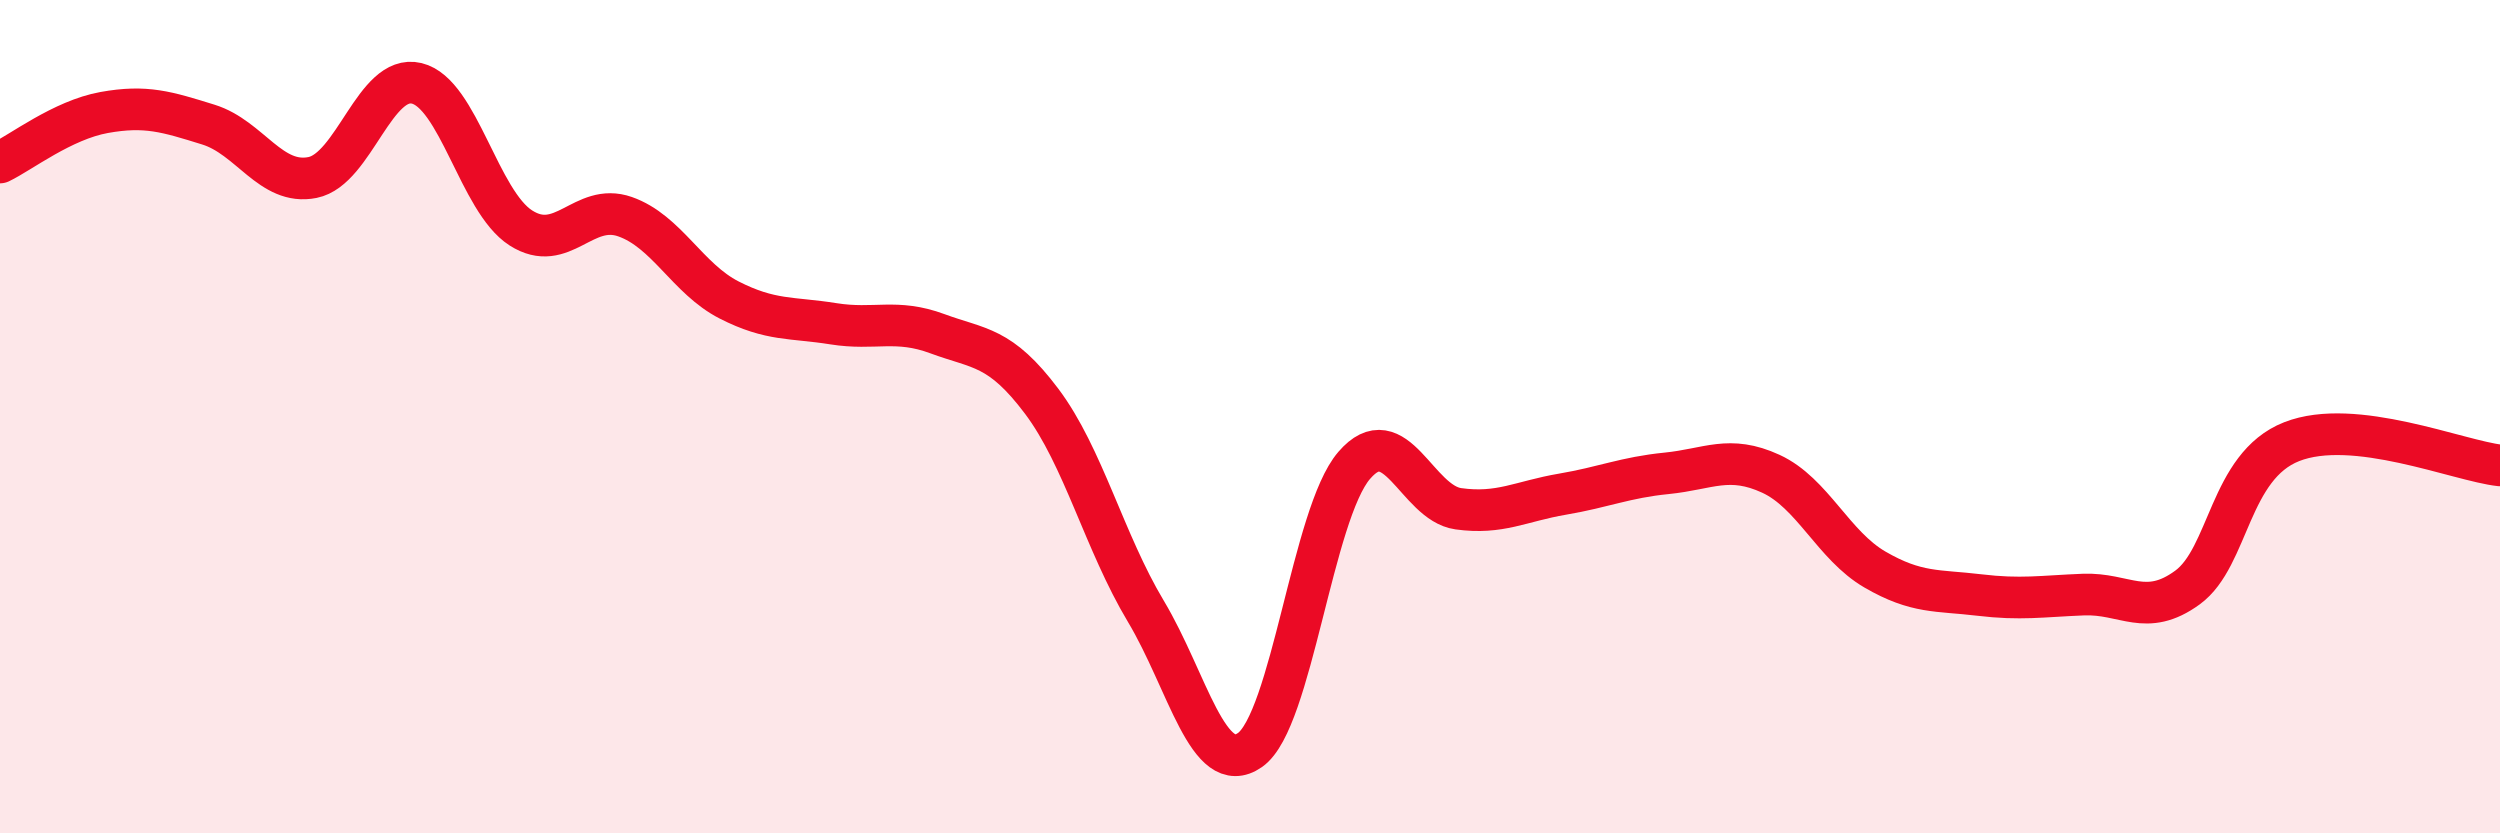 
    <svg width="60" height="20" viewBox="0 0 60 20" xmlns="http://www.w3.org/2000/svg">
      <path
        d="M 0,3.9 C 0.5,3.66 1.5,2.88 2.5,2.7 C 3.5,2.52 4,2.68 5,2.99 C 6,3.3 6.5,4.46 7.5,4.26 C 8.5,4.06 9,1.76 10,2 C 11,2.24 11.5,4.83 12.5,5.47 C 13.5,6.11 14,4.85 15,5.2 C 16,5.55 16.5,6.69 17.5,7.2 C 18.5,7.71 19,7.61 20,7.77 C 21,7.93 21.5,7.64 22.5,8.01 C 23.5,8.38 24,8.3 25,9.63 C 26,10.96 26.5,13 27.5,14.67 C 28.5,16.34 29,18.7 30,18 C 31,17.3 31.5,12.33 32.5,11.17 C 33.5,10.01 34,12.07 35,12.21 C 36,12.35 36.5,12.03 37.5,11.86 C 38.5,11.69 39,11.46 40,11.36 C 41,11.26 41.5,10.91 42.5,11.37 C 43.5,11.83 44,13.09 45,13.67 C 46,14.25 46.5,14.16 47.5,14.28 C 48.5,14.4 49,14.31 50,14.27 C 51,14.23 51.5,14.83 52.5,14.1 C 53.5,13.37 53.5,11.19 55,10.6 C 56.5,10.01 59,11.06 60,11.17L60 20L0 20Z"
        fill="#EB0A25"
        opacity="0.1"
        stroke-linecap="round"
        stroke-linejoin="round"
      />
      <path
        d="M 0,3.9 C 0.5,3.66 1.5,2.88 2.5,2.7 C 3.5,2.52 4,2.68 5,2.99 C 6,3.3 6.5,4.46 7.5,4.26 C 8.5,4.06 9,1.76 10,2 C 11,2.24 11.5,4.83 12.5,5.47 C 13.5,6.11 14,4.85 15,5.2 C 16,5.55 16.5,6.69 17.5,7.2 C 18.5,7.71 19,7.61 20,7.77 C 21,7.93 21.5,7.64 22.5,8.01 C 23.5,8.38 24,8.3 25,9.63 C 26,10.96 26.5,13 27.5,14.67 C 28.5,16.34 29,18.7 30,18 C 31,17.3 31.5,12.33 32.5,11.17 C 33.5,10.01 34,12.07 35,12.21 C 36,12.35 36.5,12.03 37.5,11.86 C 38.5,11.69 39,11.46 40,11.36 C 41,11.26 41.5,10.91 42.5,11.37 C 43.5,11.83 44,13.09 45,13.67 C 46,14.25 46.5,14.16 47.5,14.28 C 48.5,14.4 49,14.31 50,14.27 C 51,14.23 51.5,14.83 52.5,14.1 C 53.5,13.37 53.5,11.19 55,10.6 C 56.5,10.01 59,11.06 60,11.17"
        stroke="#EB0A25"
        stroke-width="1"
        fill="none"
        stroke-linecap="round"
        stroke-linejoin="round"
      />
    </svg>
  